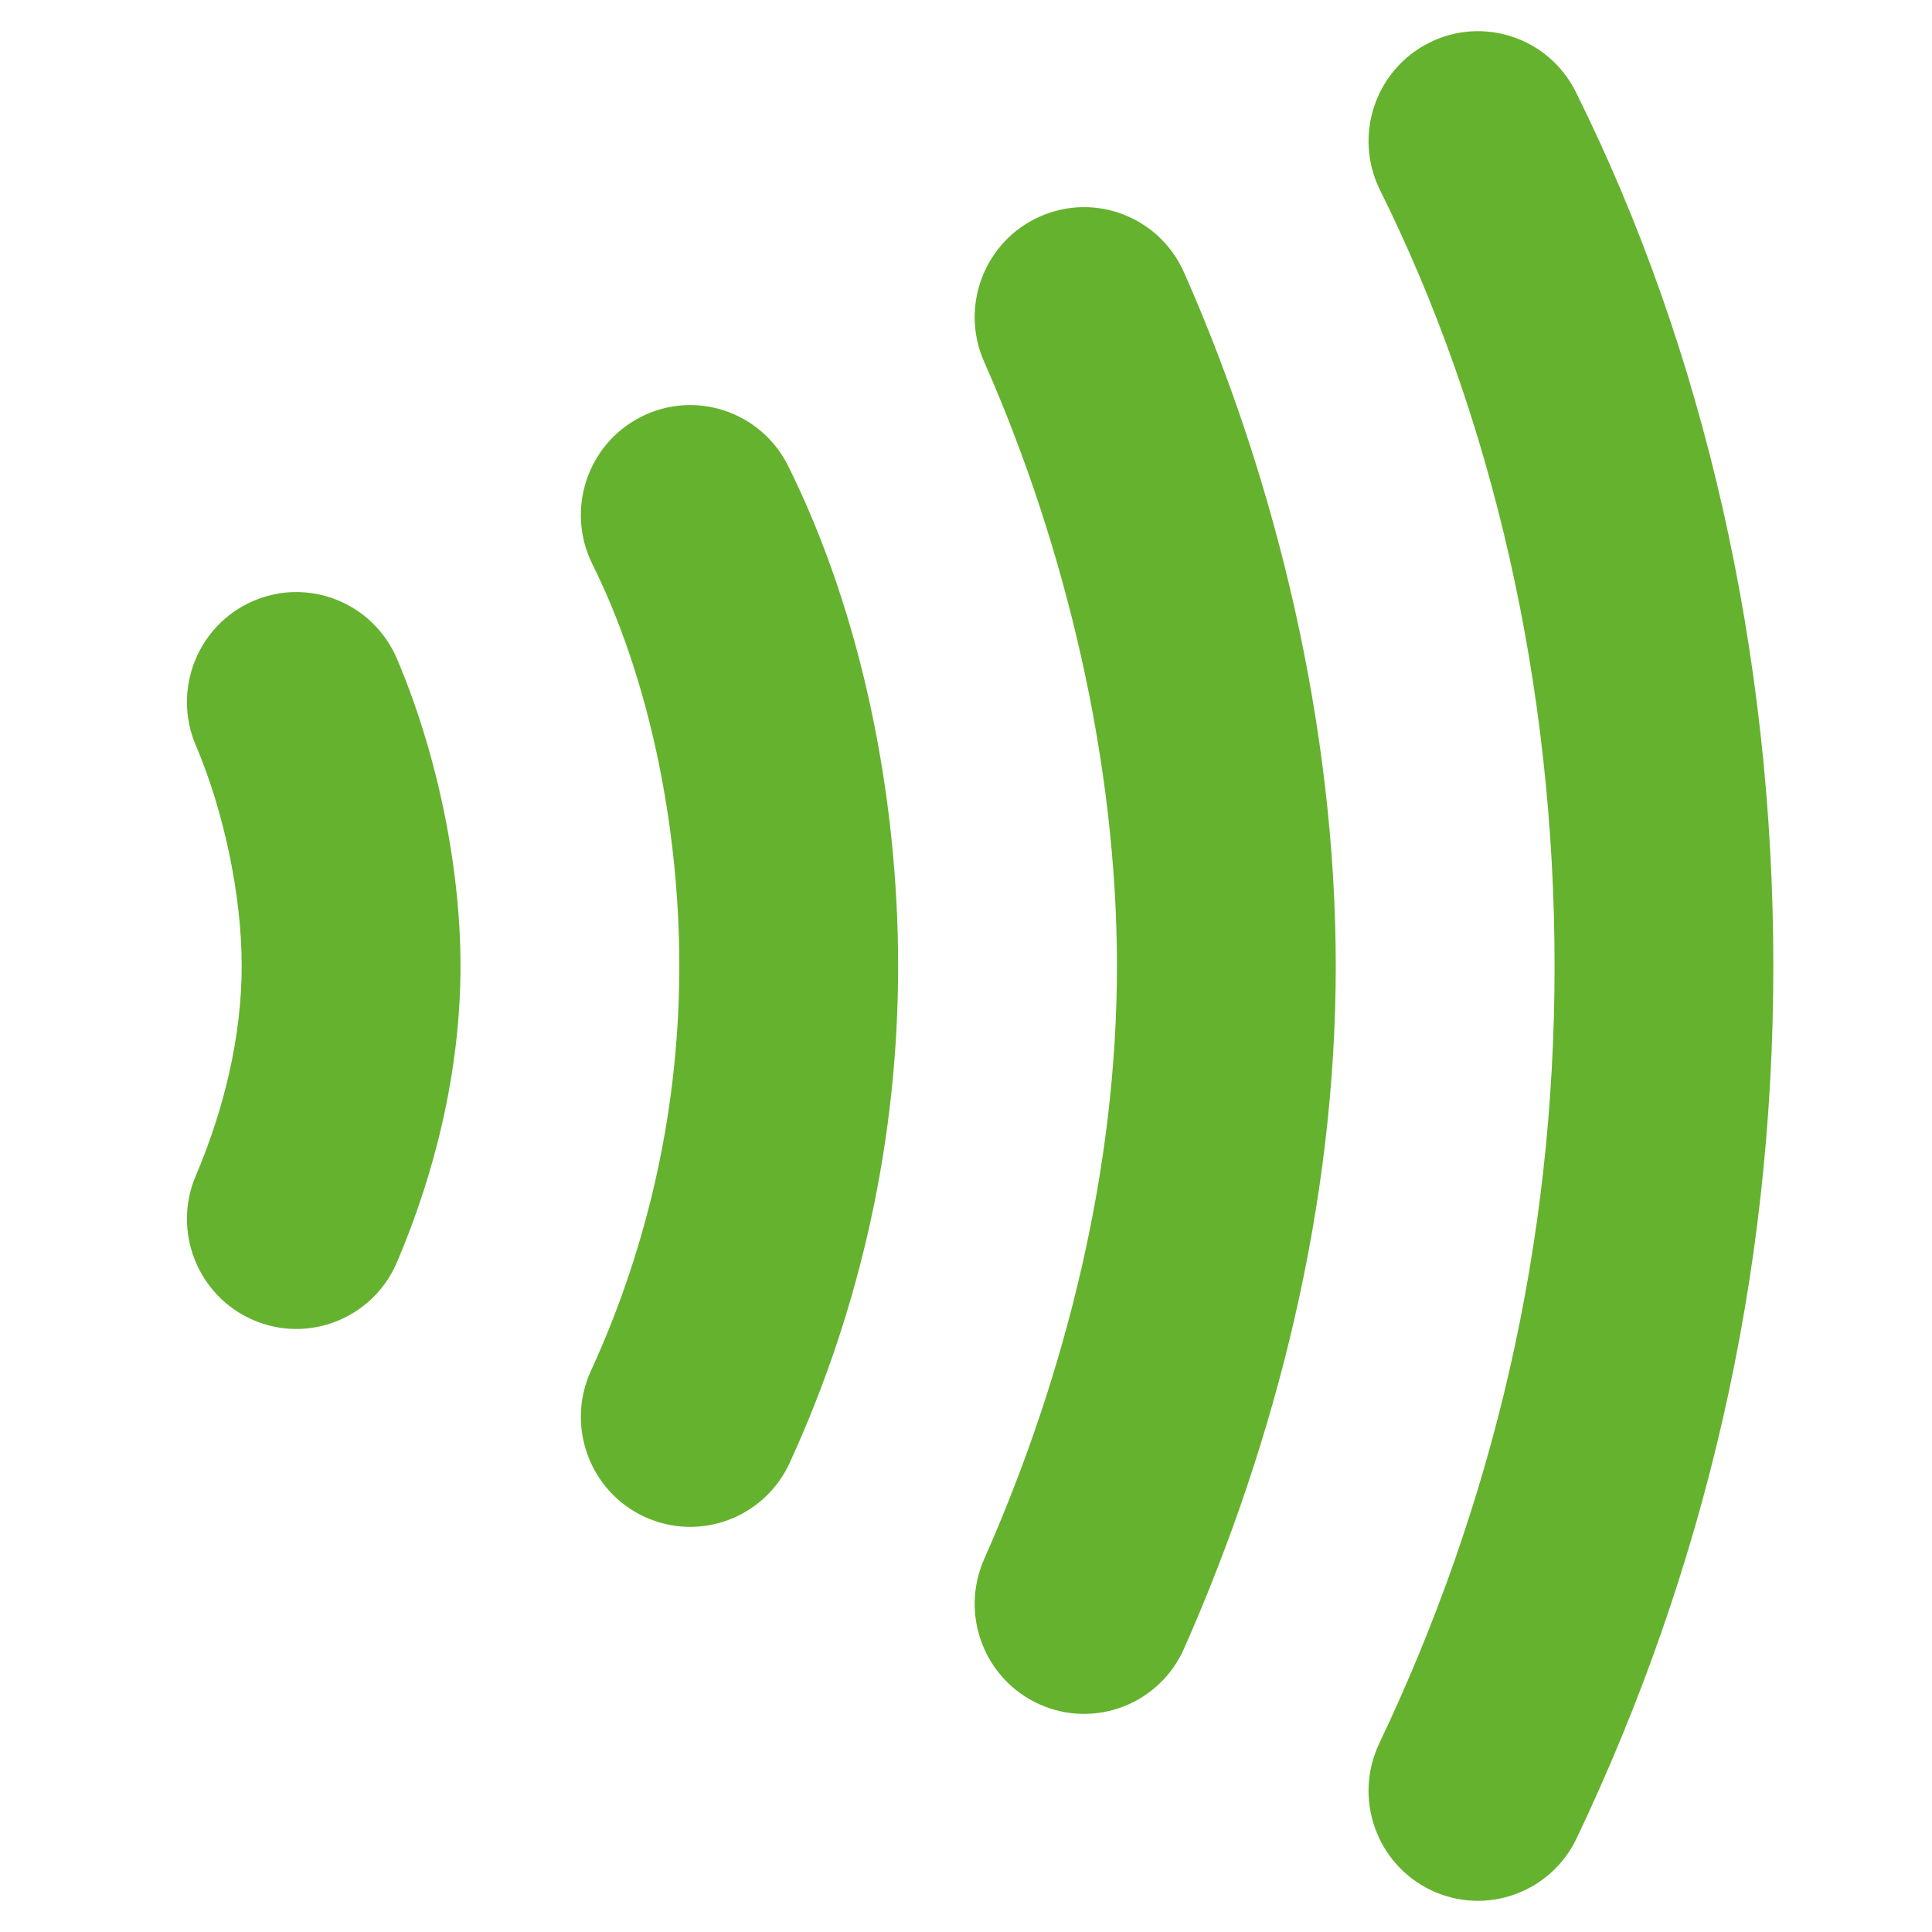 <svg width="31" height="31" viewBox="0 0 31 31" fill="none" xmlns="http://www.w3.org/2000/svg">
<path fill-rule="evenodd" clip-rule="evenodd" d="M25.285 1.476C24.851 0.604 23.797 0.251 22.93 0.687C22.063 1.123 21.711 2.183 22.145 3.054C23.945 6.675 24.944 10.99 24.944 15.5C24.944 19.994 23.952 24.146 22.131 27.974C21.713 28.853 22.083 29.907 22.957 30.327C23.832 30.747 24.88 30.375 25.298 29.496C27.339 25.206 28.454 20.535 28.454 15.5C28.454 10.481 27.346 5.62 25.285 1.476ZM18.999 4.372C18.605 3.481 17.568 3.08 16.682 3.476C15.796 3.872 15.397 4.915 15.791 5.805C17.108 8.784 17.922 12.246 17.922 15.5C17.922 18.742 17.113 22.027 15.791 25.018C15.397 25.909 15.796 26.952 16.682 27.348C17.568 27.744 18.605 27.342 18.999 26.452C20.485 23.09 21.433 19.317 21.433 15.5C21.433 11.695 20.491 7.746 18.999 4.372ZM10.291 6.686C11.158 6.25 12.212 6.604 12.646 7.476C13.842 9.881 14.411 12.808 14.411 15.5C14.411 18.222 13.831 20.945 12.67 23.474C12.263 24.359 11.22 24.745 10.34 24.337C9.46 23.929 9.076 22.88 9.482 21.995C10.427 19.936 10.9 17.718 10.9 15.5C10.9 13.251 10.416 10.884 9.506 9.054C9.072 8.182 9.423 7.122 10.291 6.686ZM6.369 10.57C5.987 9.674 4.955 9.259 4.064 9.643C3.173 10.027 2.76 11.064 3.142 11.96C3.582 12.99 3.878 14.343 3.878 15.5C3.878 16.628 3.595 17.803 3.142 18.864C2.76 19.759 3.173 20.797 4.064 21.181C4.955 21.565 5.987 21.15 6.369 20.254C6.97 18.845 7.389 17.196 7.389 15.5C7.389 13.834 6.983 12.01 6.369 10.57Z" fill="#65B22E"/>
</svg>
